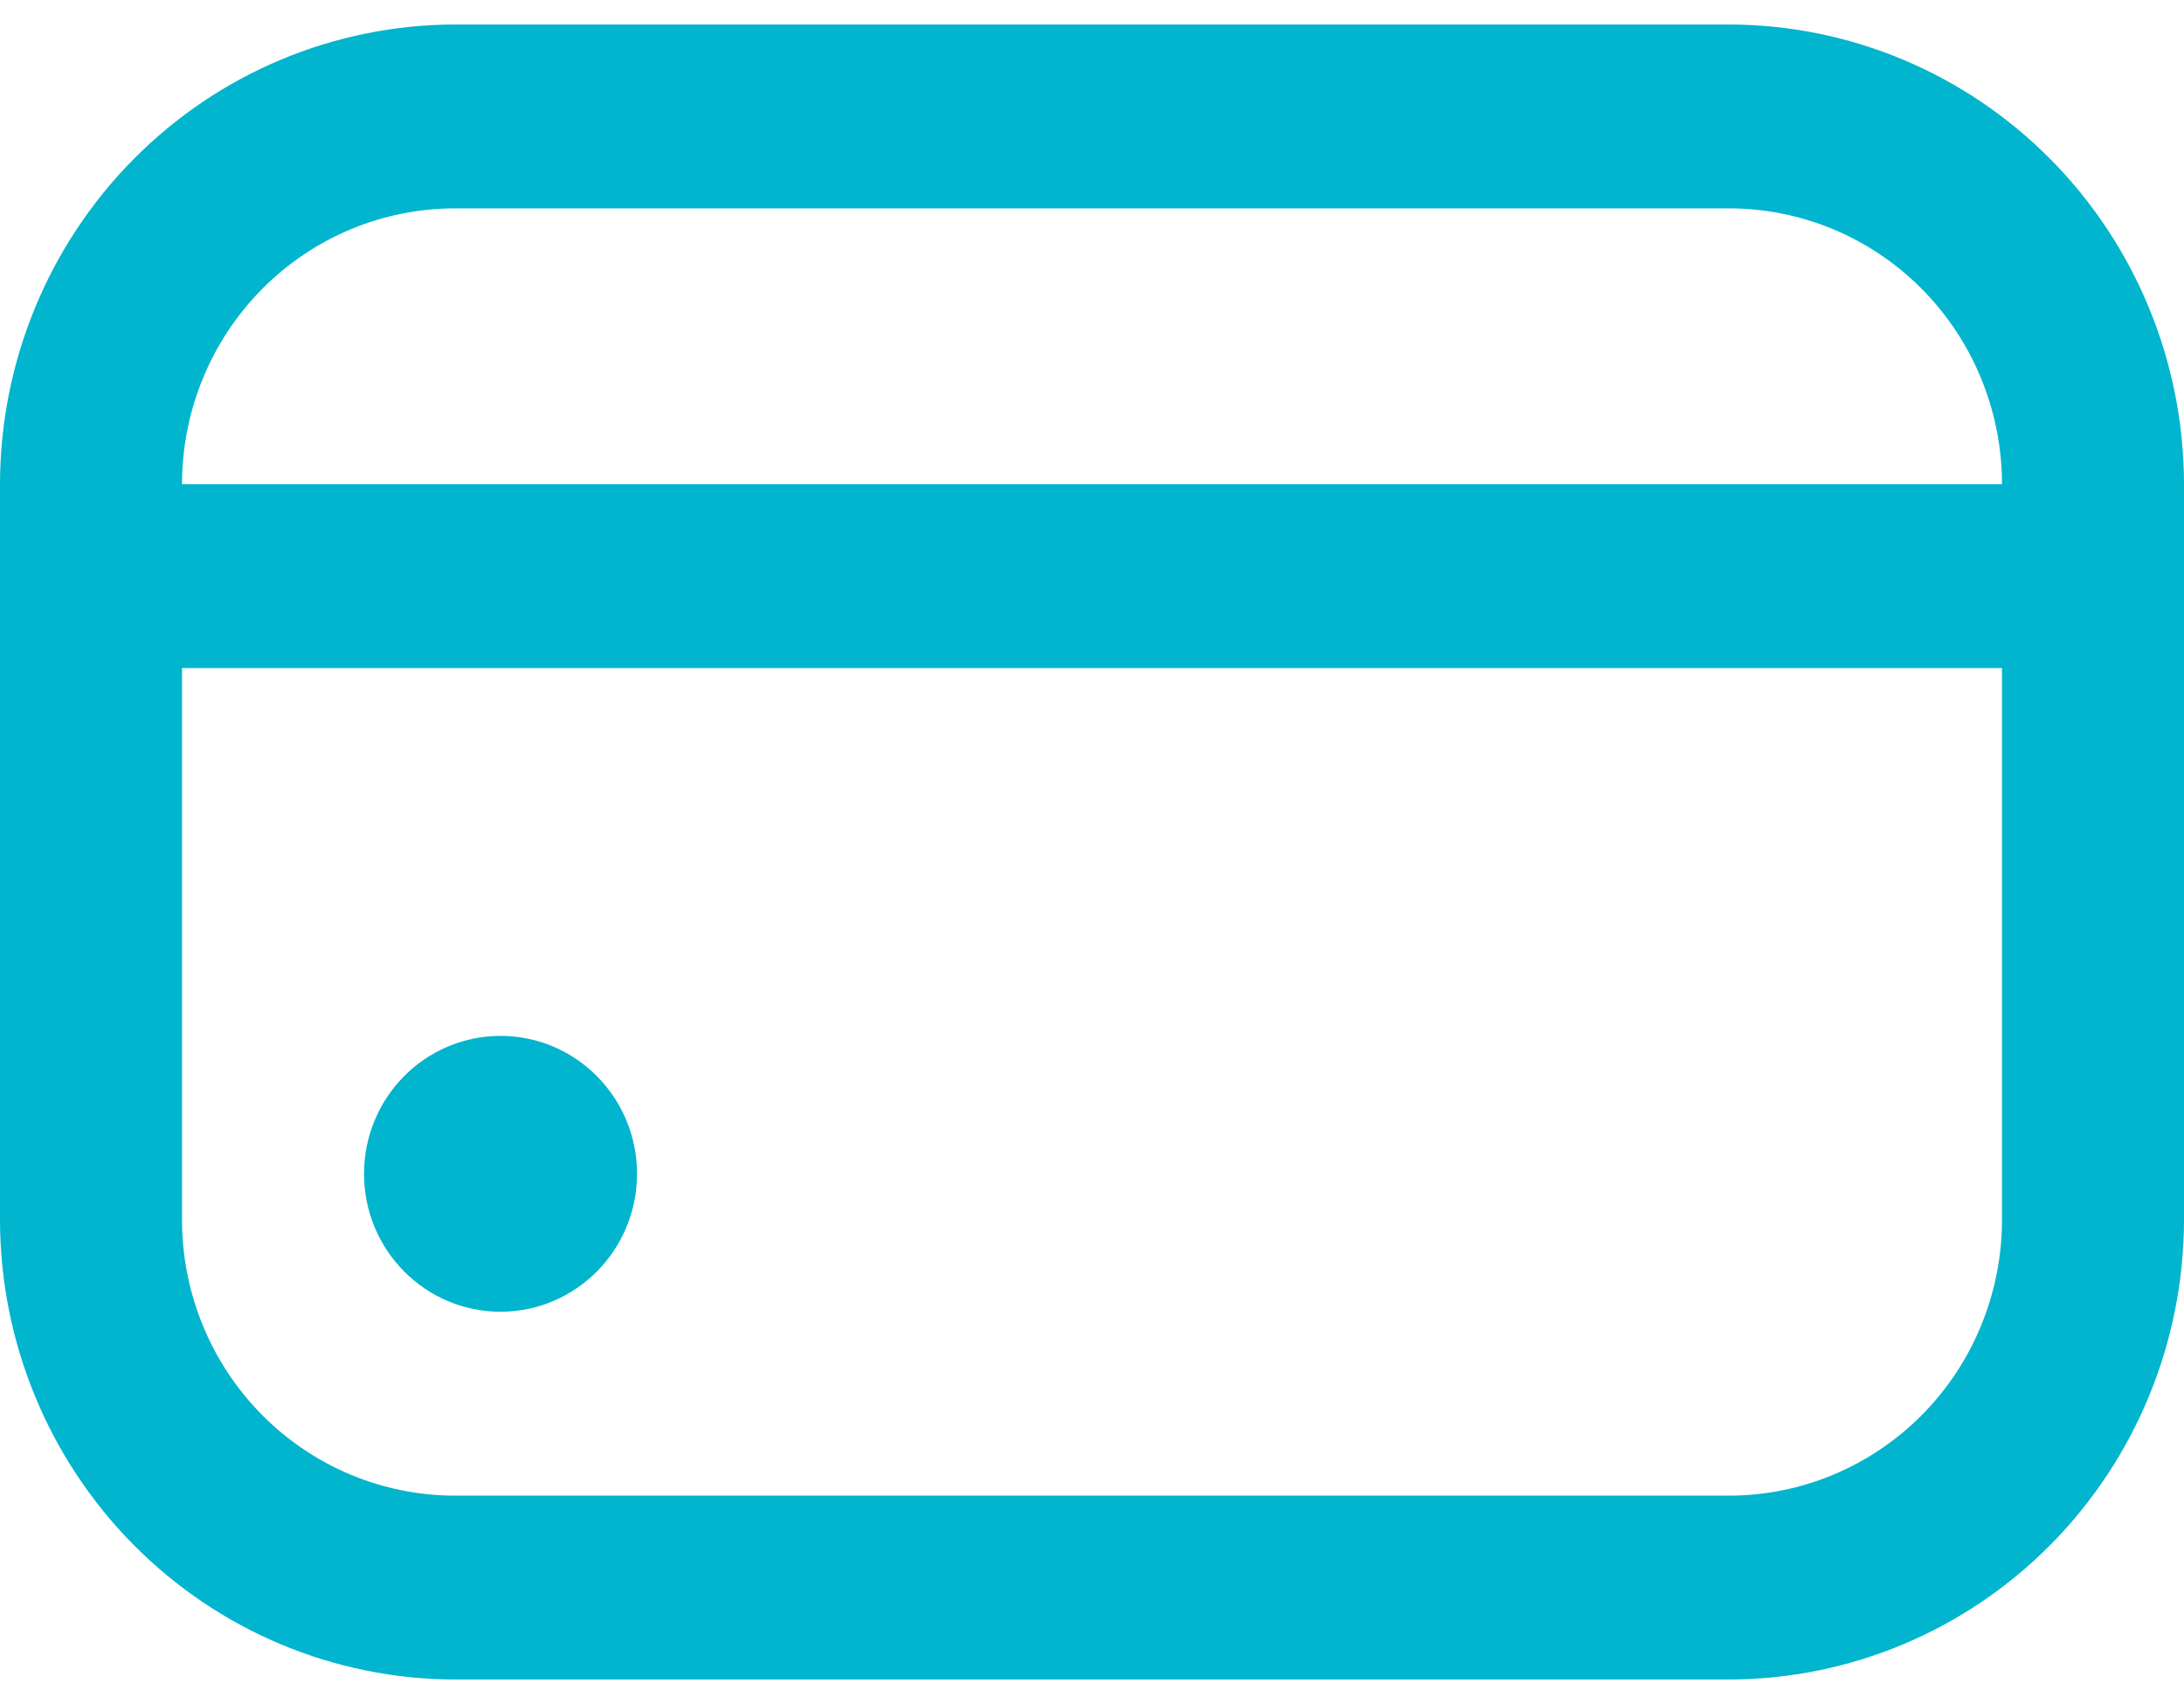 <svg width="50" height="39" viewBox="0 0 50 39" fill="none" xmlns="http://www.w3.org/2000/svg">
<path d="M11.459 30.022C13.184 30.022 14.584 28.608 14.584 26.865C14.584 25.122 13.184 23.709 11.459 23.709C9.733 23.709 8.334 25.122 8.334 26.865C8.334 28.608 9.733 30.022 11.459 30.022Z" fill="#00B5CD"/>
<path d="M39.583 0.561H10.417C7.655 0.564 5.007 1.674 3.055 3.646C1.102 5.619 0.003 8.293 0 11.082L0 27.917C0.003 30.707 1.102 33.381 3.055 35.354C5.007 37.326 7.655 38.436 10.417 38.439H39.583C42.345 38.436 44.993 37.326 46.945 35.354C48.898 33.381 49.997 30.707 50 27.917V11.082C49.997 8.293 48.898 5.619 46.945 3.646C44.993 1.674 42.345 0.564 39.583 0.561ZM10.417 4.769H39.583C41.241 4.769 42.831 5.434 44.003 6.618C45.175 7.802 45.833 9.408 45.833 11.082H4.167C4.167 9.408 4.825 7.802 5.997 6.618C7.169 5.434 8.759 4.769 10.417 4.769ZM39.583 34.231H10.417C8.759 34.231 7.169 33.565 5.997 32.382C4.825 31.198 4.167 29.592 4.167 27.917V15.291H45.833V27.917C45.833 29.592 45.175 31.198 44.003 32.382C42.831 33.565 41.241 34.231 39.583 34.231Z" fill="#00B5CD"/>
</svg>
